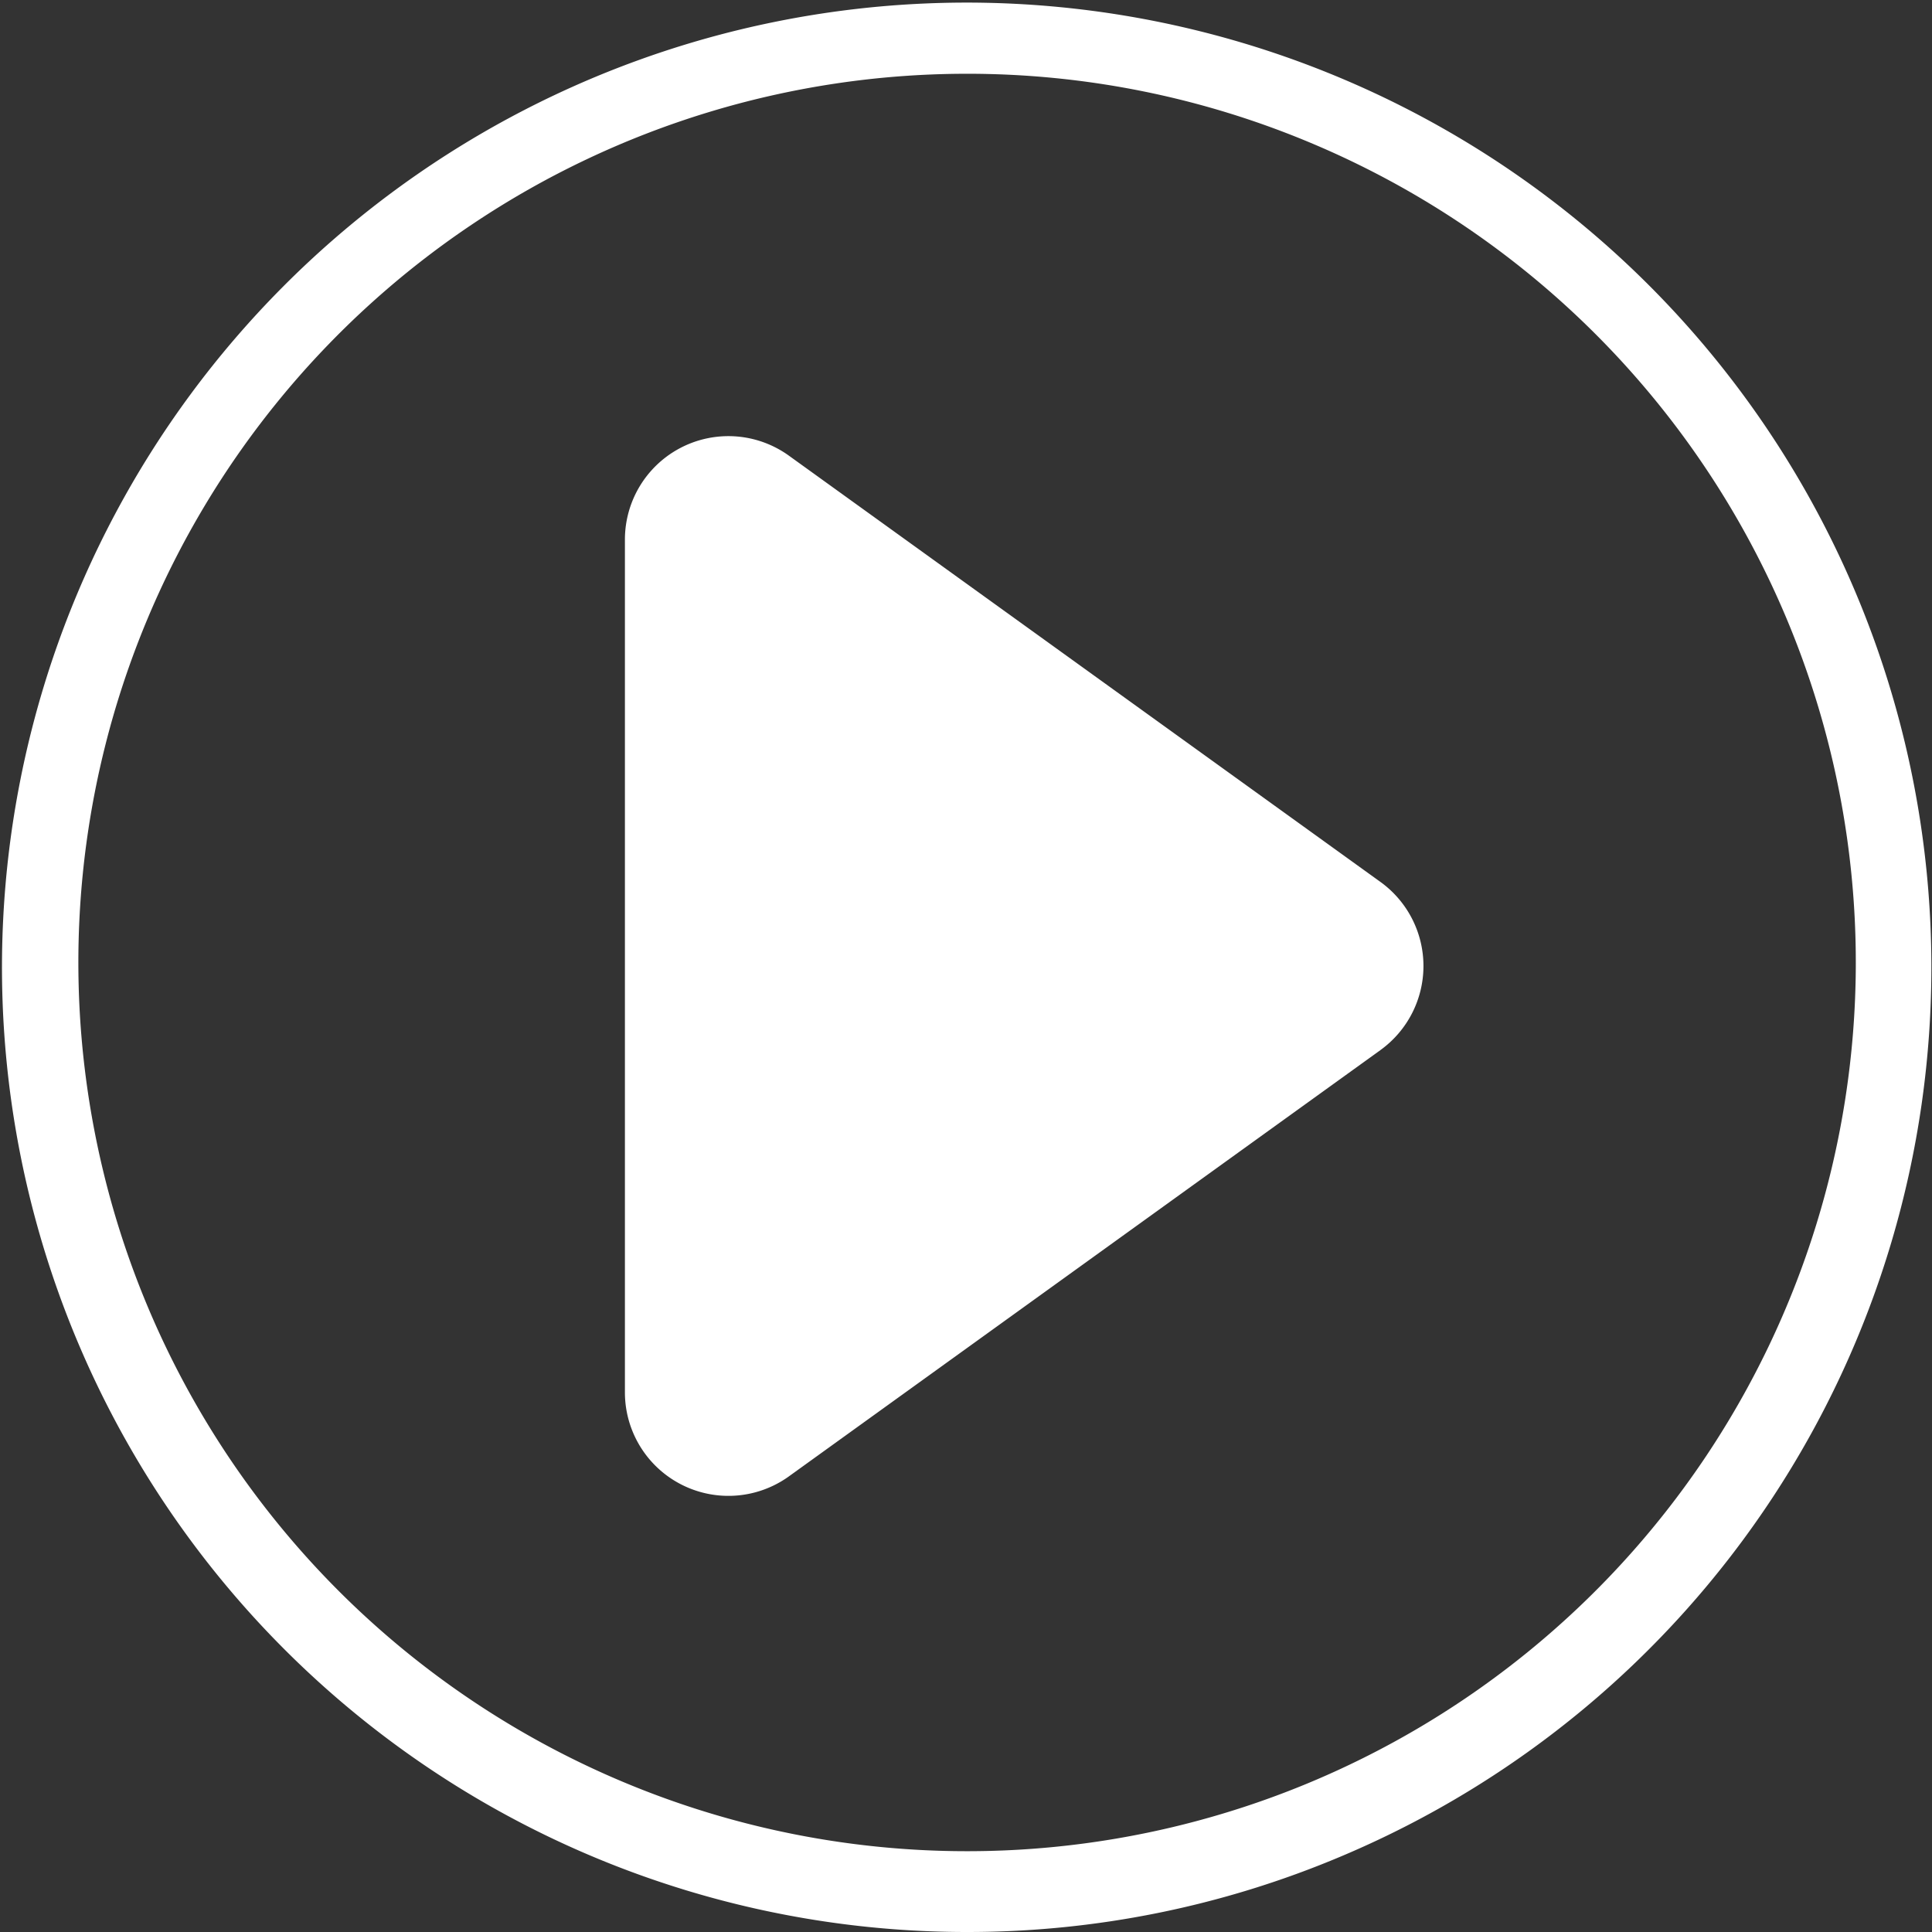 <svg xmlns="http://www.w3.org/2000/svg" width="55" height="55" viewBox="0 0 55 55">
  <rect x="0" y="0" width="55" height="55" fill="#333333" stroke="none"/>
  <defs>
    <style>
      .cls-1 {
        fill: #fff;
        fill-rule: evenodd;
      }
    </style>
  </defs>
  <path id="形状_16" data-name="形状 16" class="cls-1" d="M1386.5,344a27.463,27.463,0,1,1,10.7-2.162A27.316,27.316,0,0,1,1386.5,344Zm0-52.9a25.3,25.3,0,1,0,9.89,2A25.238,25.238,0,0,0,1386.5,291.1Zm11.8,27.793-16.84,12.135a2.947,2.947,0,0,1-4.67-2.392V304.364a2.946,2.946,0,0,1,4.67-2.391l16.84,12.135A2.951,2.951,0,0,1,1398.3,318.892Z" transform="translate(-1359 -289)"/>
</svg>
